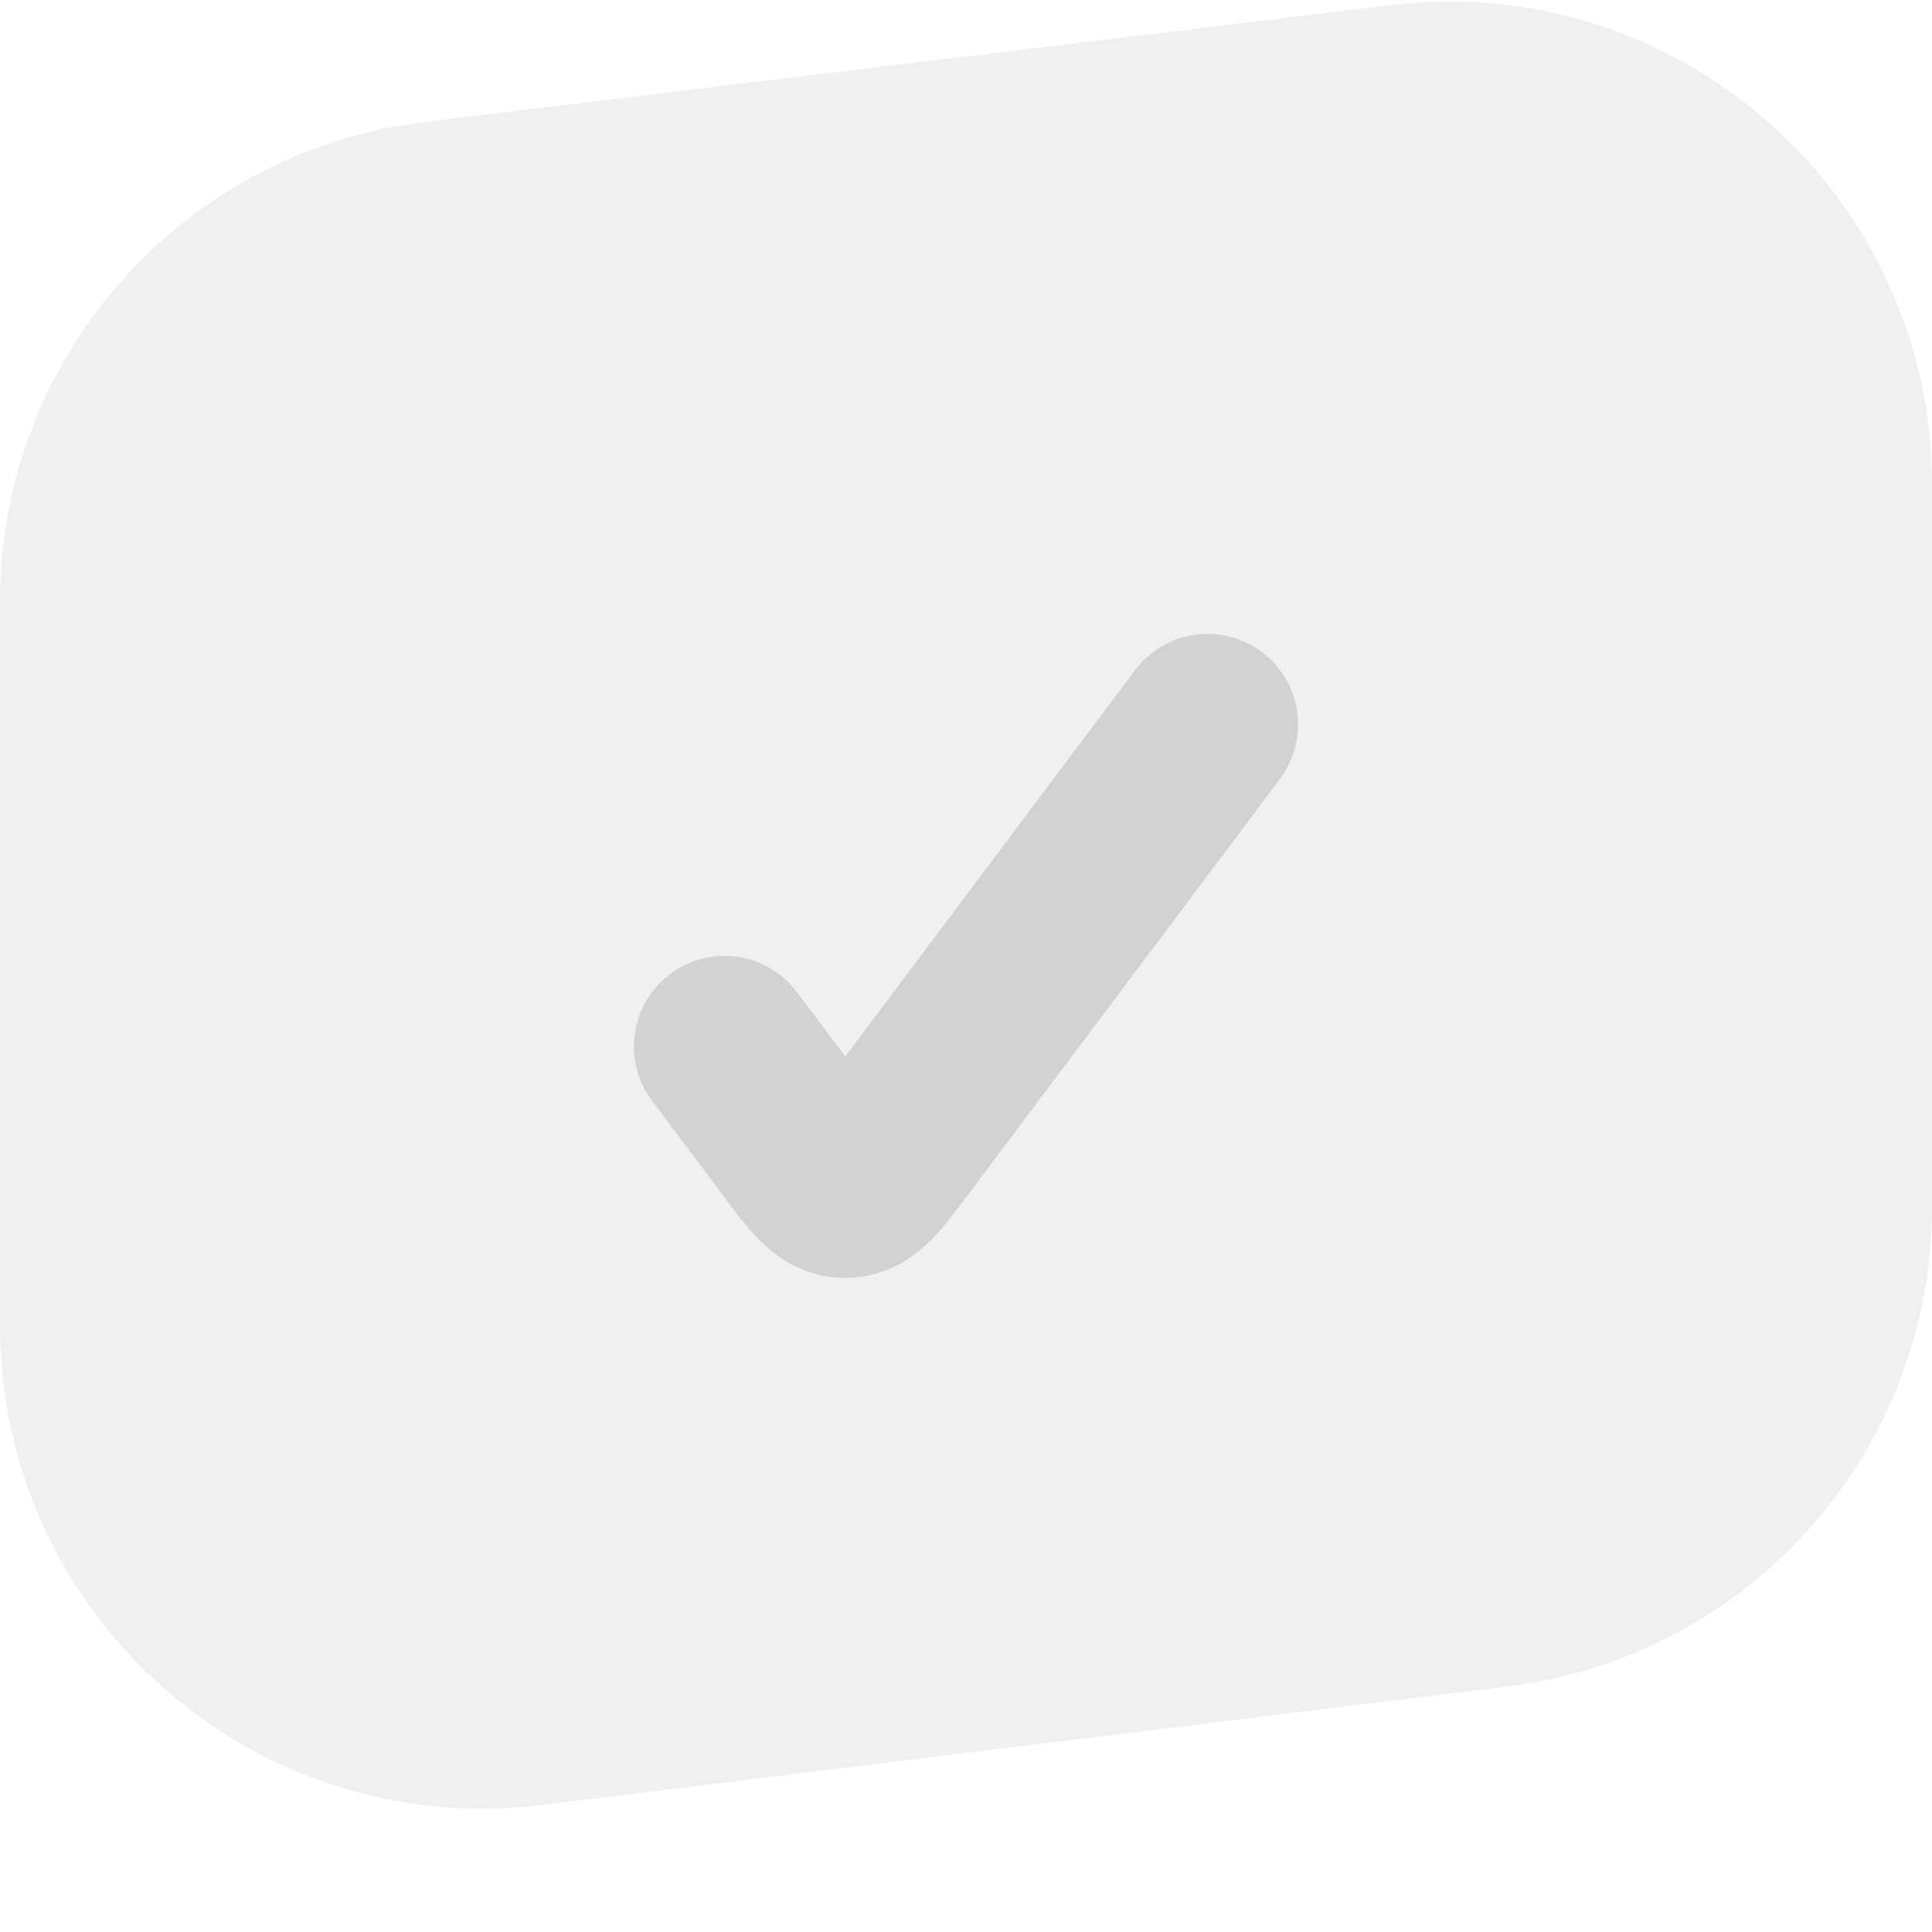 <svg width="32" height="32" viewBox="0 0 32 32" fill="none" xmlns="http://www.w3.org/2000/svg">
<g filter="url(#filter0_i_12273_702899)">
<path d="M32 9.026C32 4.227 27.804 0.508 23.039 1.084L7.039 3.019C3.022 3.505 0 6.915 0 10.961V22.957C0 27.762 4.206 31.483 8.976 30.897L24.976 28.931C28.986 28.438 32 25.032 32 20.991V9.026Z" fill="#F0F0F0"/>
<g filter="url(#filter1_d_12273_702899)">
<path d="M12 17.333L13.2 18.933C13.567 19.422 13.75 19.667 14 19.667C14.25 19.667 14.433 19.422 14.8 18.933L20 12" stroke="#D2D2D2" stroke-width="3" stroke-linecap="round"/>
</g>
</g>
<defs>
<filter id="filter0_i_12273_702899" x="0" y="0.025" width="32" height="30.932" filterUnits="userSpaceOnUse" color-interpolation-filters="sRGB">
<feFlood flood-opacity="0" result="BackgroundImageFix"/>
<feBlend mode="normal" in="SourceGraphic" in2="BackgroundImageFix" result="shape"/>
<feColorMatrix in="SourceAlpha" type="matrix" values="0 0 0 0 0 0 0 0 0 0 0 0 0 0 0 0 0 0 127 0" result="hardAlpha"/>
<feOffset dy="-1"/>
<feGaussianBlur stdDeviation="2"/>
<feComposite in2="hardAlpha" operator="arithmetic" k2="-1" k3="1"/>
<feColorMatrix type="matrix" values="0 0 0 0 0 0 0 0 0 0 0 0 0 0 0 0 0 0 0.1 0"/>
<feBlend mode="normal" in2="shape" result="effect1_innerShadow_12273_702899"/>
</filter>
<filter id="filter1_d_12273_702899" x="6.5" y="7.5" width="19" height="18.666" filterUnits="userSpaceOnUse" color-interpolation-filters="sRGB">
<feFlood flood-opacity="0" result="BackgroundImageFix"/>
<feColorMatrix in="SourceAlpha" type="matrix" values="0 0 0 0 0 0 0 0 0 0 0 0 0 0 0 0 0 0 127 0" result="hardAlpha"/>
<feOffset dy="1"/>
<feGaussianBlur stdDeviation="2"/>
<feComposite in2="hardAlpha" operator="out"/>
<feColorMatrix type="matrix" values="0 0 0 0 0 0 0 0 0 0 0 0 0 0 0 0 0 0 0.13 0"/>
<feBlend mode="normal" in2="BackgroundImageFix" result="effect1_dropShadow_12273_702899"/>
<feBlend mode="normal" in="SourceGraphic" in2="effect1_dropShadow_12273_702899" result="shape"/>
</filter>
</defs>
</svg>
